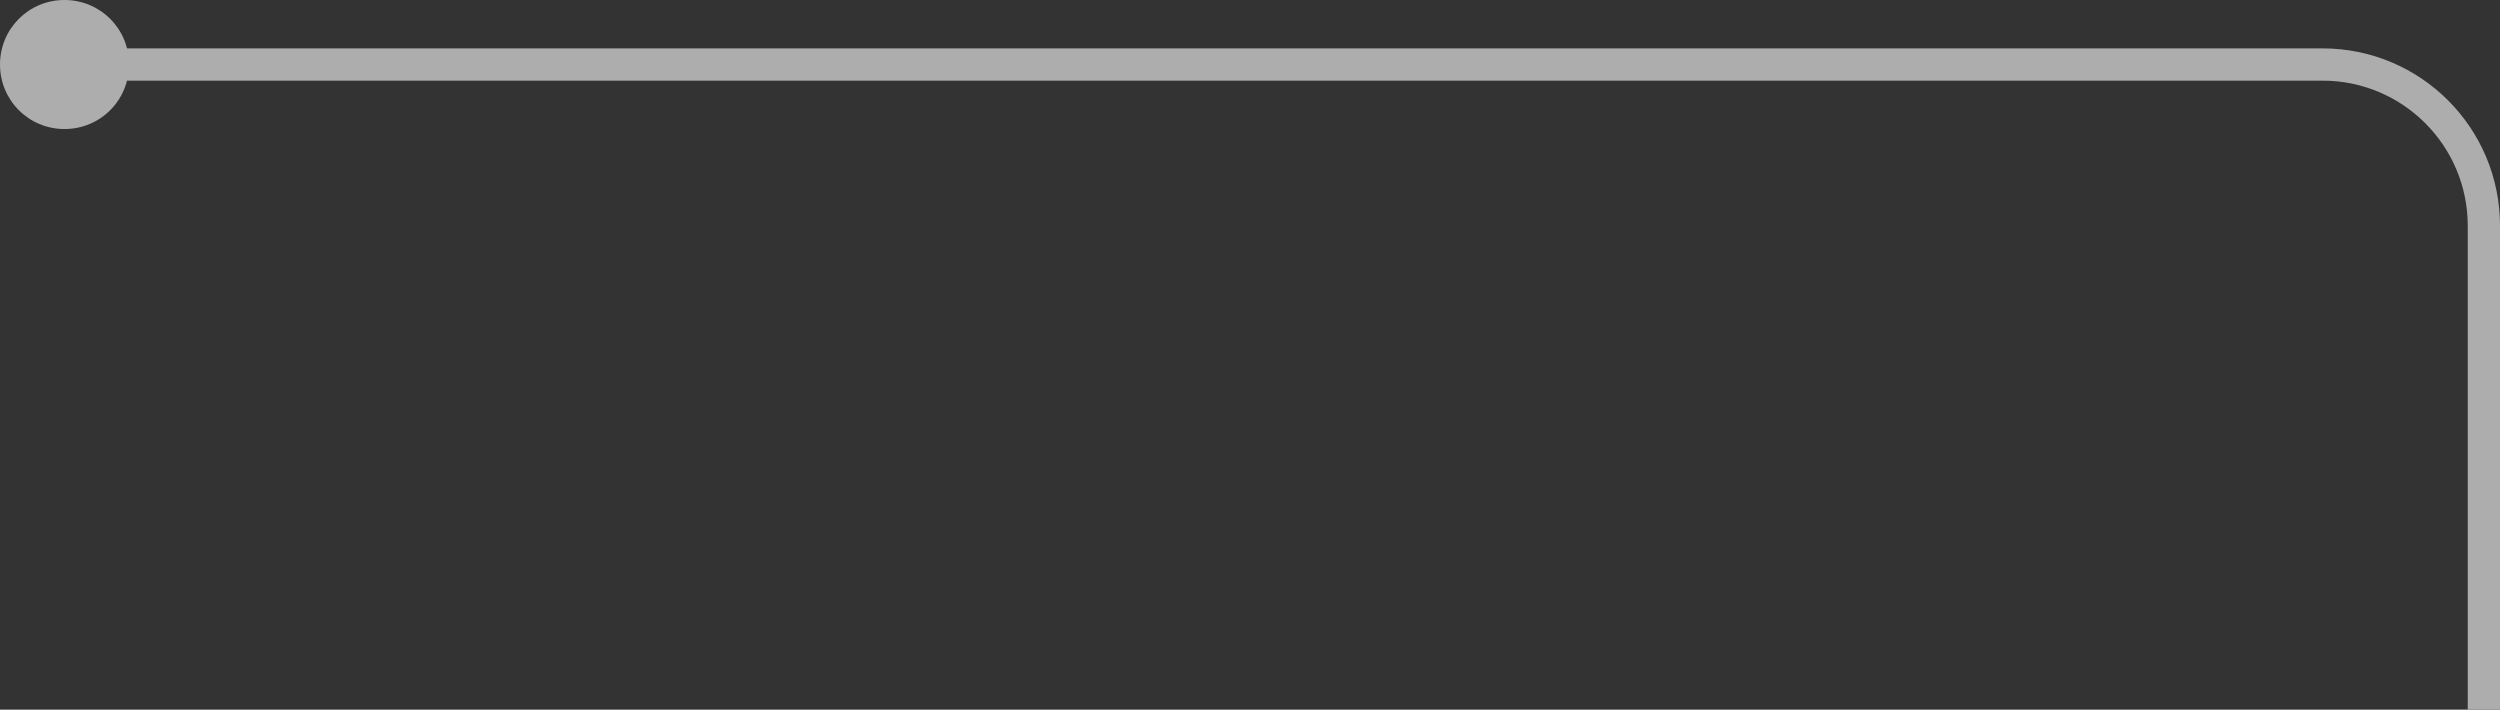 <?xml version="1.0" encoding="UTF-8"?> <svg xmlns="http://www.w3.org/2000/svg" width="620" height="176" viewBox="0 0 620 176" fill="none"><rect x="0" y="0" width="620" height="176" fill="#333333" stroke="none"/> <g opacity="0.6"> <path d="M16 4C9.333 4 4 9.333 4 16C4 22.667 9.333 28 16 28C22.667 28 28 22.667 28 16C28 9.333 22.667 4 16 4Z" fill="white"></path> <path d="M8 16C8 11.543 11.543 8 16 8V0C7.124 0 0 7.124 0 16H8ZM16 8C20.457 8 24 11.543 24 16H32C32 7.124 24.876 0 16 0V8ZM24 16C24 20.457 20.457 24 16 24V32C24.876 32 32 24.876 32 16H24ZM16 24C11.543 24 8 20.457 8 16H0C0 24.876 7.124 32 16 32V24ZM28 20H576V12H28V20ZM612 56V176H620V56H612ZM576 20C595.882 20 612 36.118 612 56H620C620 31.7 600.301 12 576 12V20Z" fill="white"></path> </g> </svg> 